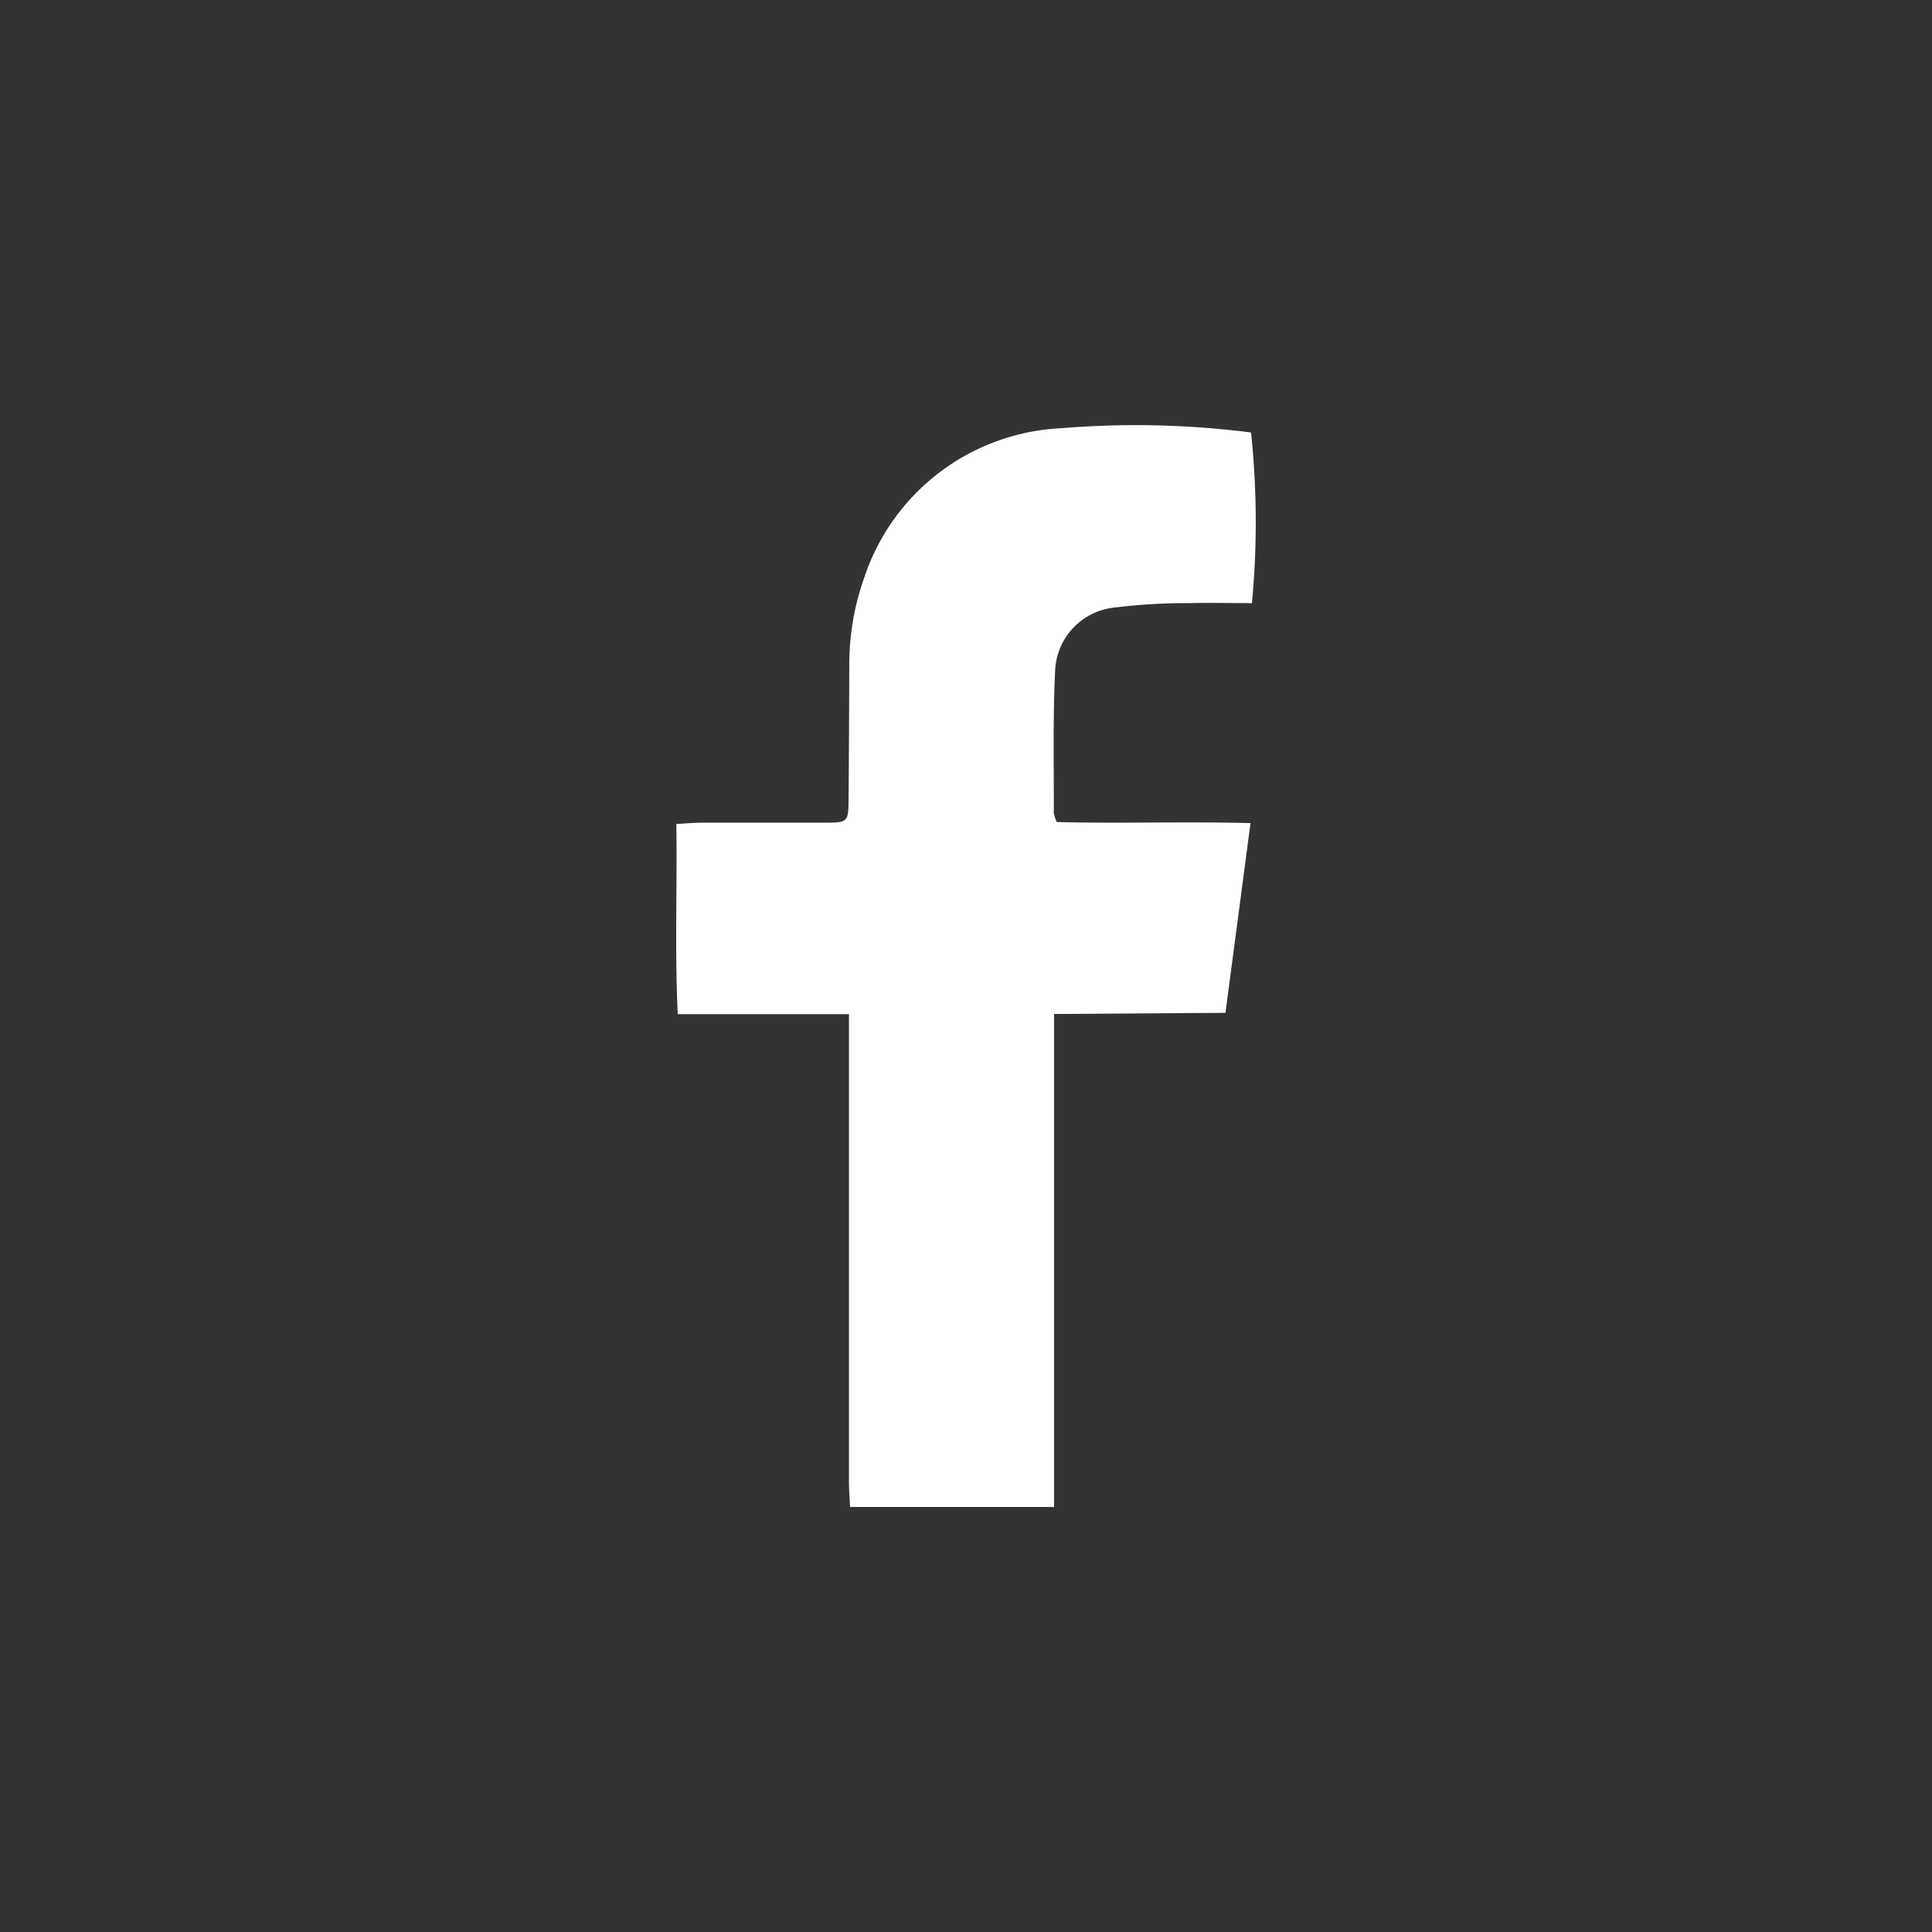 <svg id="Ebene_1" data-name="Ebene 1" xmlns="http://www.w3.org/2000/svg" viewBox="0 0 50 50"><rect x="0" y="0" width="50" height="50" fill="#333333" stroke="none"/><defs><style>.cls-1{fill:#fff;fill-rule:evenodd;}</style></defs><title>___</title><path class="cls-1" d="M32.4,15.609c-.526,0-1.072-.013-1.616,0a15.161,15.161,0,0,0-1.928.113A1.714,1.714,0,0,0,27.305,17.4c-.058,1.21-.027,2.42-.033,3.637a1.152,1.152,0,0,0,.077.237c1.633.043,3.292-.017,5.014.028-.218,1.654-.428,3.244-.648,4.91l-4.435.03V39H22c-.01-.216-.029-.436-.029-.653v-12.1H17.54c-.079-1.664-.012-3.261-.037-4.923.253-.013.459-.033.665-.033H21.29c.66,0,.666,0,.671-.624q.014-1.733.018-3.468a6.743,6.743,0,0,1,.4-2.287,5.652,5.652,0,0,1,5.075-3.829,23.485,23.485,0,0,1,4.923.11A22.2,22.2,0,0,1,32.4,15.609Z"/></svg>